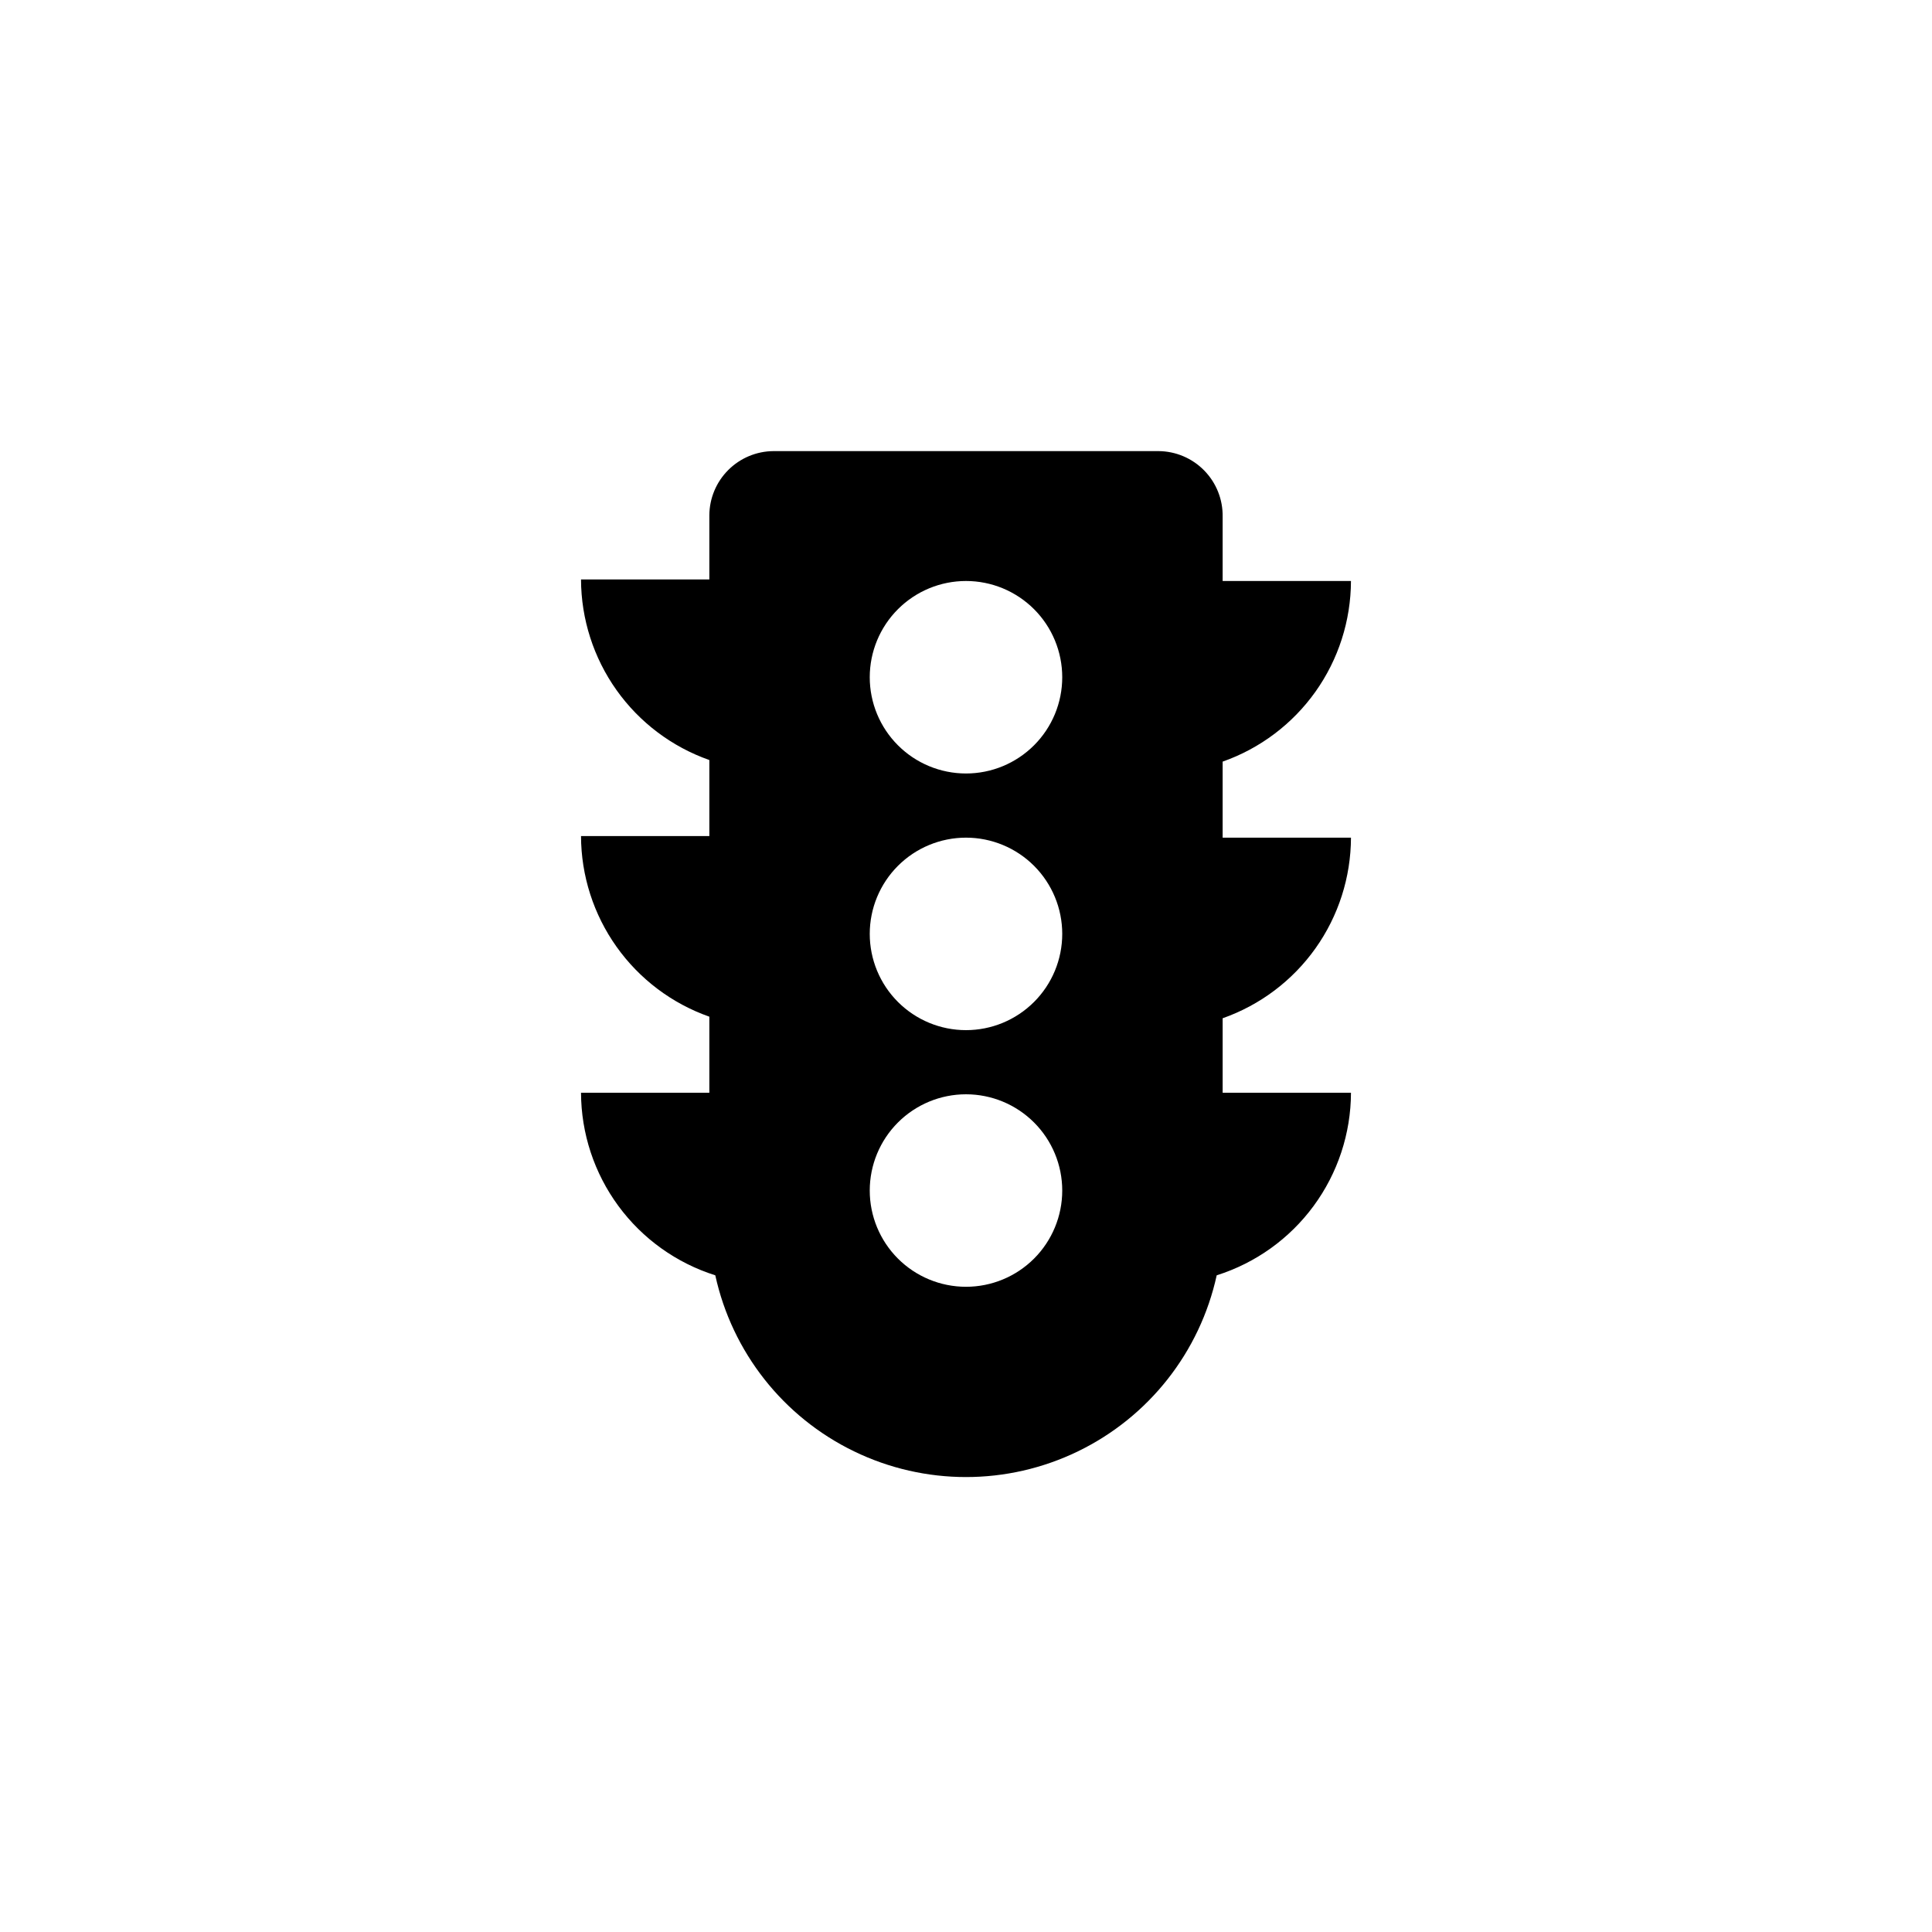 <?xml version="1.0" encoding="UTF-8"?>
<!-- Uploaded to: SVG Repo, www.svgrepo.com, Generator: SVG Repo Mixer Tools -->
<svg fill="#000000" width="800px" height="800px" version="1.1" viewBox="144 144 512 512" xmlns="http://www.w3.org/2000/svg">
 <path d="m502.02 365.99h-34.008v-20.152c9.918-3.492 18.512-9.965 24.602-18.535 6.086-8.57 9.375-18.816 9.406-29.328h-34.008v-17.004c0.086-4.574-1.664-8.988-4.859-12.262-3.195-3.277-7.57-5.133-12.145-5.16h-102.02c-4.5 0.027-8.812 1.828-11.992 5.012-3.184 3.18-4.984 7.488-5.012 11.992v17.004h-34.008c0.031 10.512 3.32 20.758 9.41 29.328 6.086 8.566 14.68 15.043 24.598 18.531v20.152h-34.008c0.031 10.516 3.32 20.758 9.41 29.328 6.086 8.57 14.68 15.047 24.598 18.535v20.152h-34.008c0.035 10.797 3.5 21.301 9.895 30 6.394 8.699 15.391 15.137 25.688 18.387 4.457 20.355 18 37.547 36.75 46.641 18.746 9.098 40.633 9.098 59.379 0 18.75-9.094 32.293-26.285 36.75-46.641 10.297-3.25 19.293-9.688 25.688-18.387 6.394-8.699 9.863-19.203 9.895-30h-34.008v-19.734c9.918-3.488 18.512-9.961 24.602-18.531 6.086-8.57 9.375-18.816 9.406-29.328zm-102.02 119.02c-6.766 0-13.254-2.688-18.035-7.469-4.785-4.785-7.473-11.27-7.473-18.035s2.688-13.254 7.473-18.035c4.781-4.785 11.27-7.473 18.035-7.473 6.762 0 13.25 2.688 18.035 7.473 4.781 4.781 7.469 11.27 7.469 18.035s-2.688 13.25-7.469 18.035c-4.785 4.781-11.273 7.469-18.035 7.469zm0-68.016v0.004c-6.766 0-13.254-2.688-18.035-7.473-4.785-4.781-7.473-11.27-7.473-18.035s2.688-13.25 7.473-18.035c4.781-4.781 11.27-7.469 18.035-7.469 6.762 0 13.25 2.688 18.035 7.469 4.781 4.785 7.469 11.27 7.469 18.035s-2.688 13.254-7.469 18.035c-4.785 4.785-11.273 7.473-18.035 7.473zm0-68.016v0.004c-6.766 0-13.254-2.688-18.035-7.473-4.785-4.781-7.473-11.27-7.473-18.031 0-6.766 2.688-13.254 7.473-18.035 4.781-4.785 11.27-7.473 18.035-7.473 6.762 0 13.25 2.688 18.035 7.473 4.781 4.781 7.469 11.27 7.469 18.035 0 6.762-2.688 13.25-7.469 18.031-4.785 4.785-11.273 7.473-18.035 7.473z"/>
</svg>